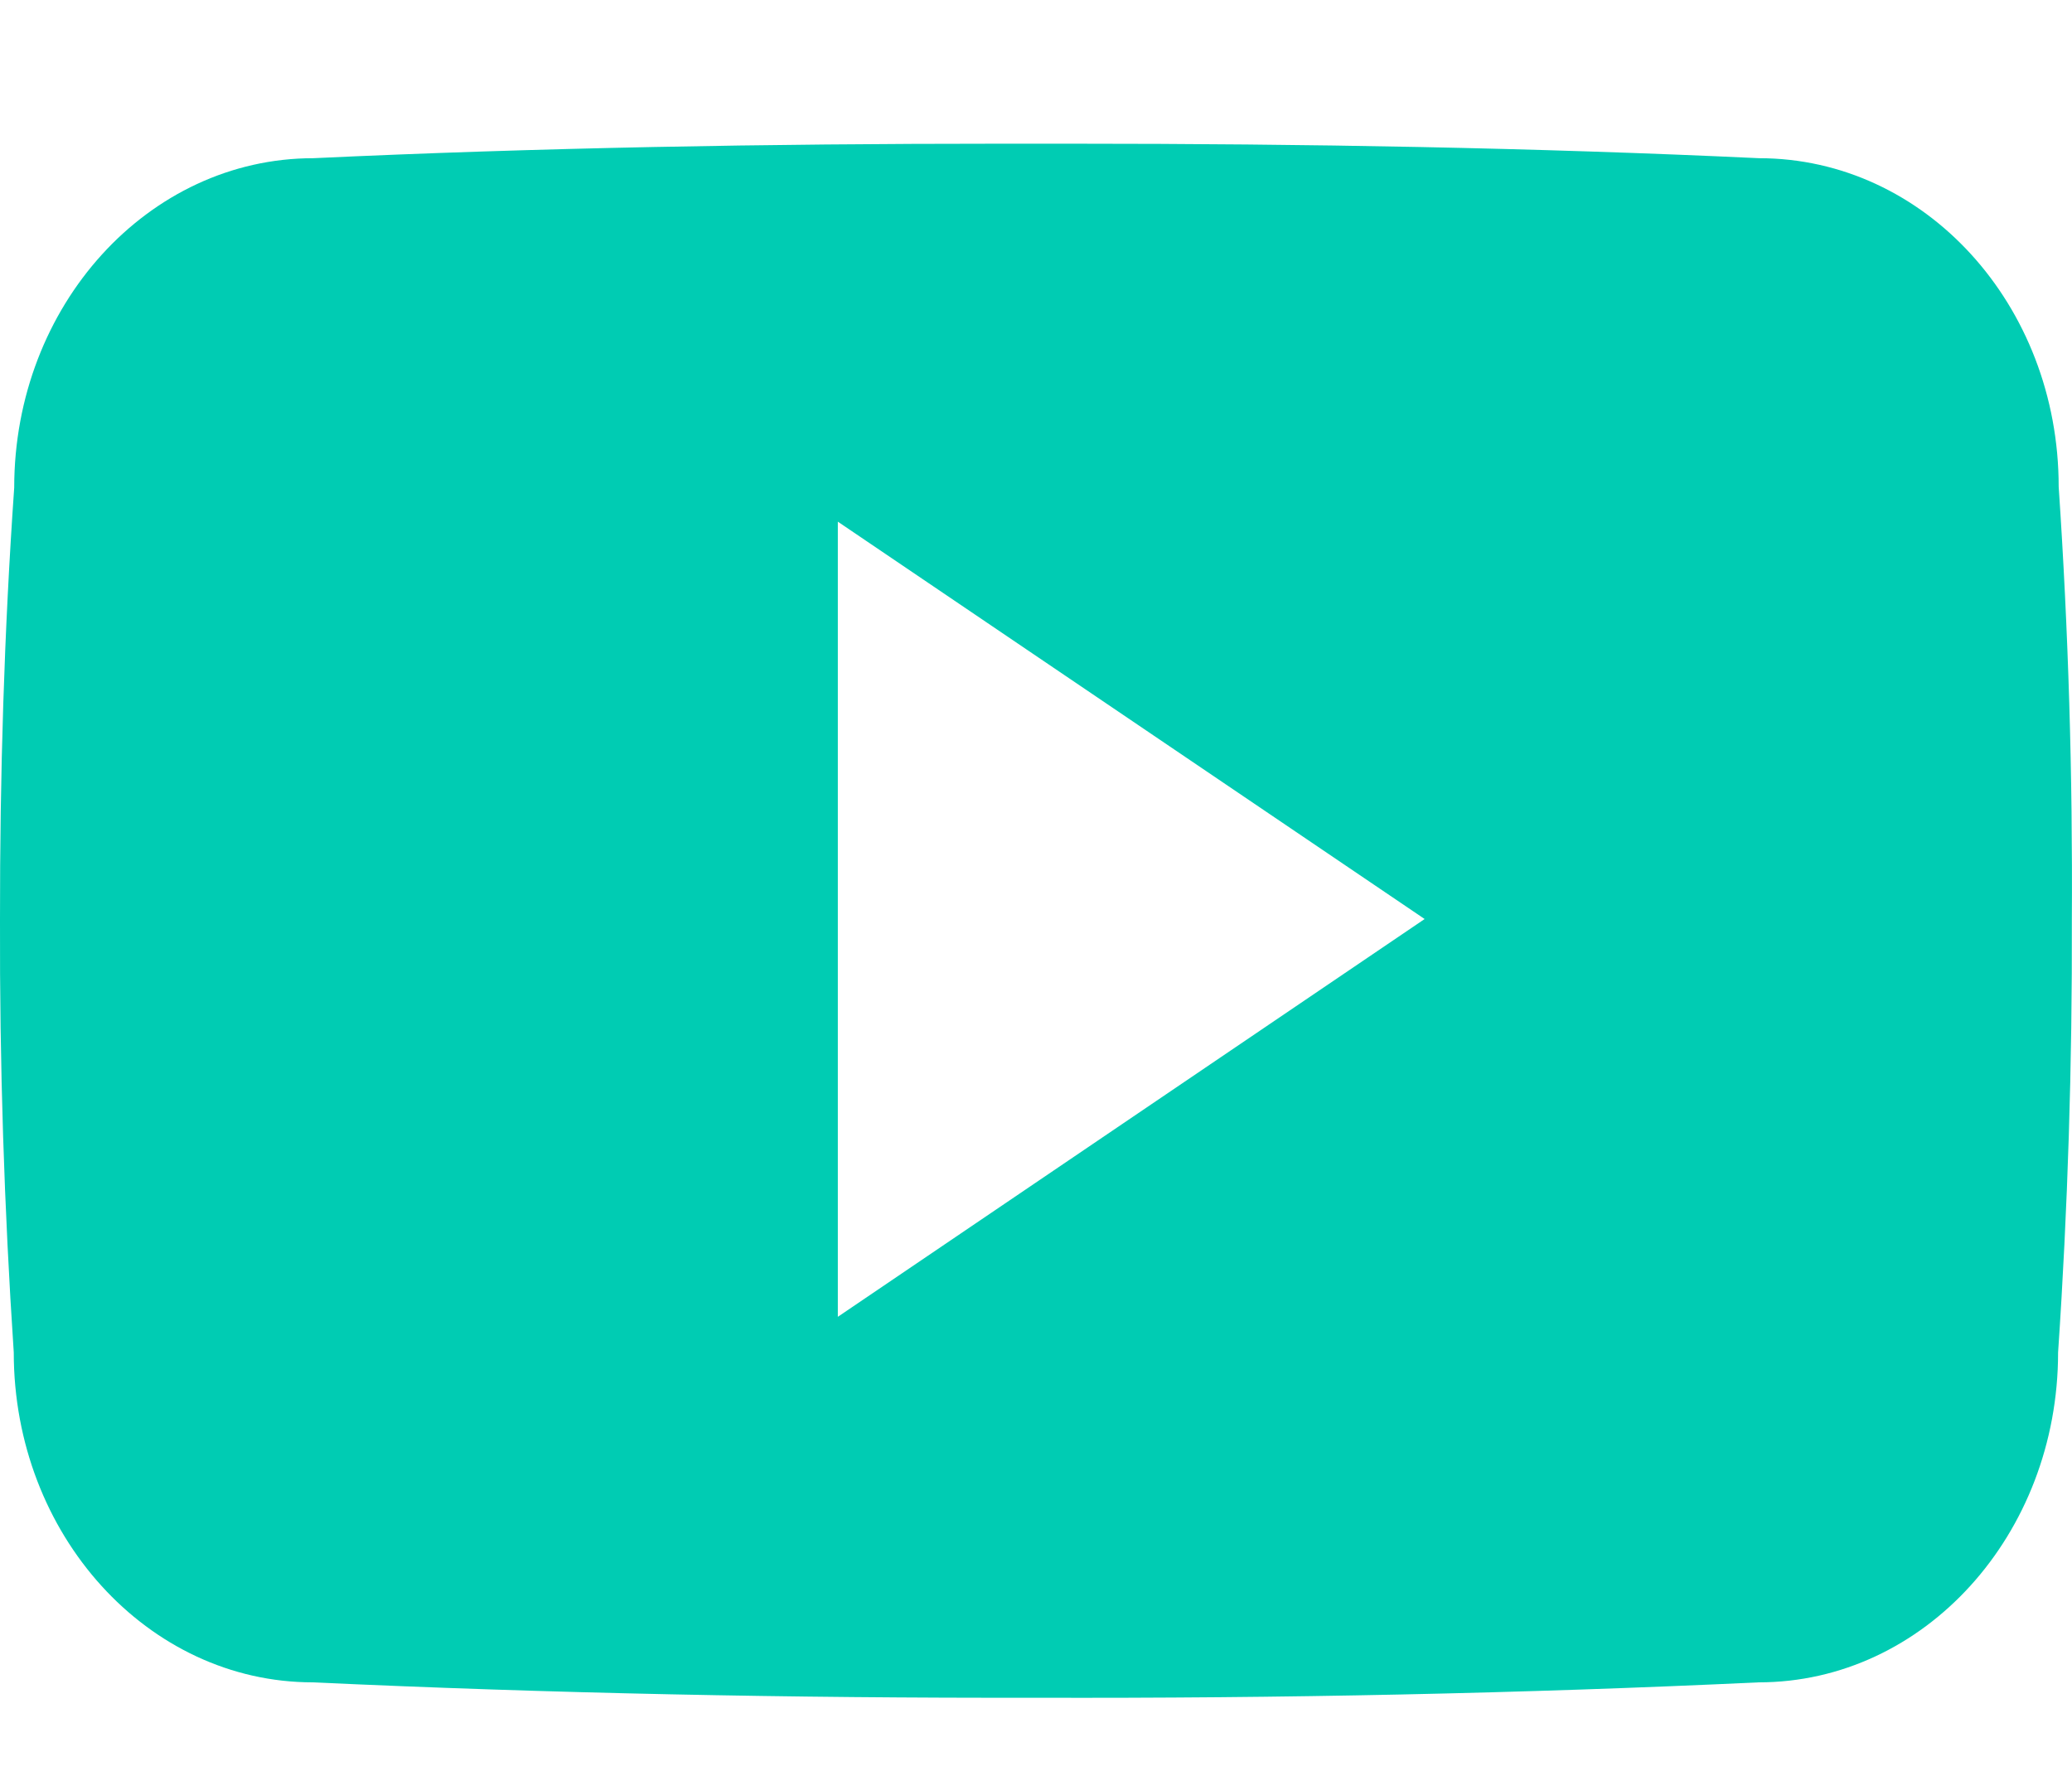 <svg width="14" height="12" viewBox="0 0 14 12" fill="none" xmlns="http://www.w3.org/2000/svg">
<path d="M13.91 3.289C13.91 2.059 13.005 1.069 11.886 1.069C10.371 0.998 8.826 0.971 7.247 0.971H6.755C5.18 0.971 3.632 0.998 2.117 1.069C1.001 1.069 0.096 2.065 0.096 3.295C0.028 4.269 -0.001 5.242 0 6.216C-0.003 7.189 0.028 8.164 0.093 9.139C0.093 10.37 0.998 11.368 2.114 11.368C3.706 11.442 5.338 11.475 6.998 11.472C8.661 11.477 10.289 11.443 11.883 11.368C13.001 11.368 13.906 10.37 13.906 9.139C13.972 8.163 14.002 7.189 13.999 6.213C14.005 5.239 13.976 4.265 13.91 3.289ZM5.661 8.898V3.525L9.626 6.21L5.661 8.898Z" fill="#00CCB3"/>
</svg>
